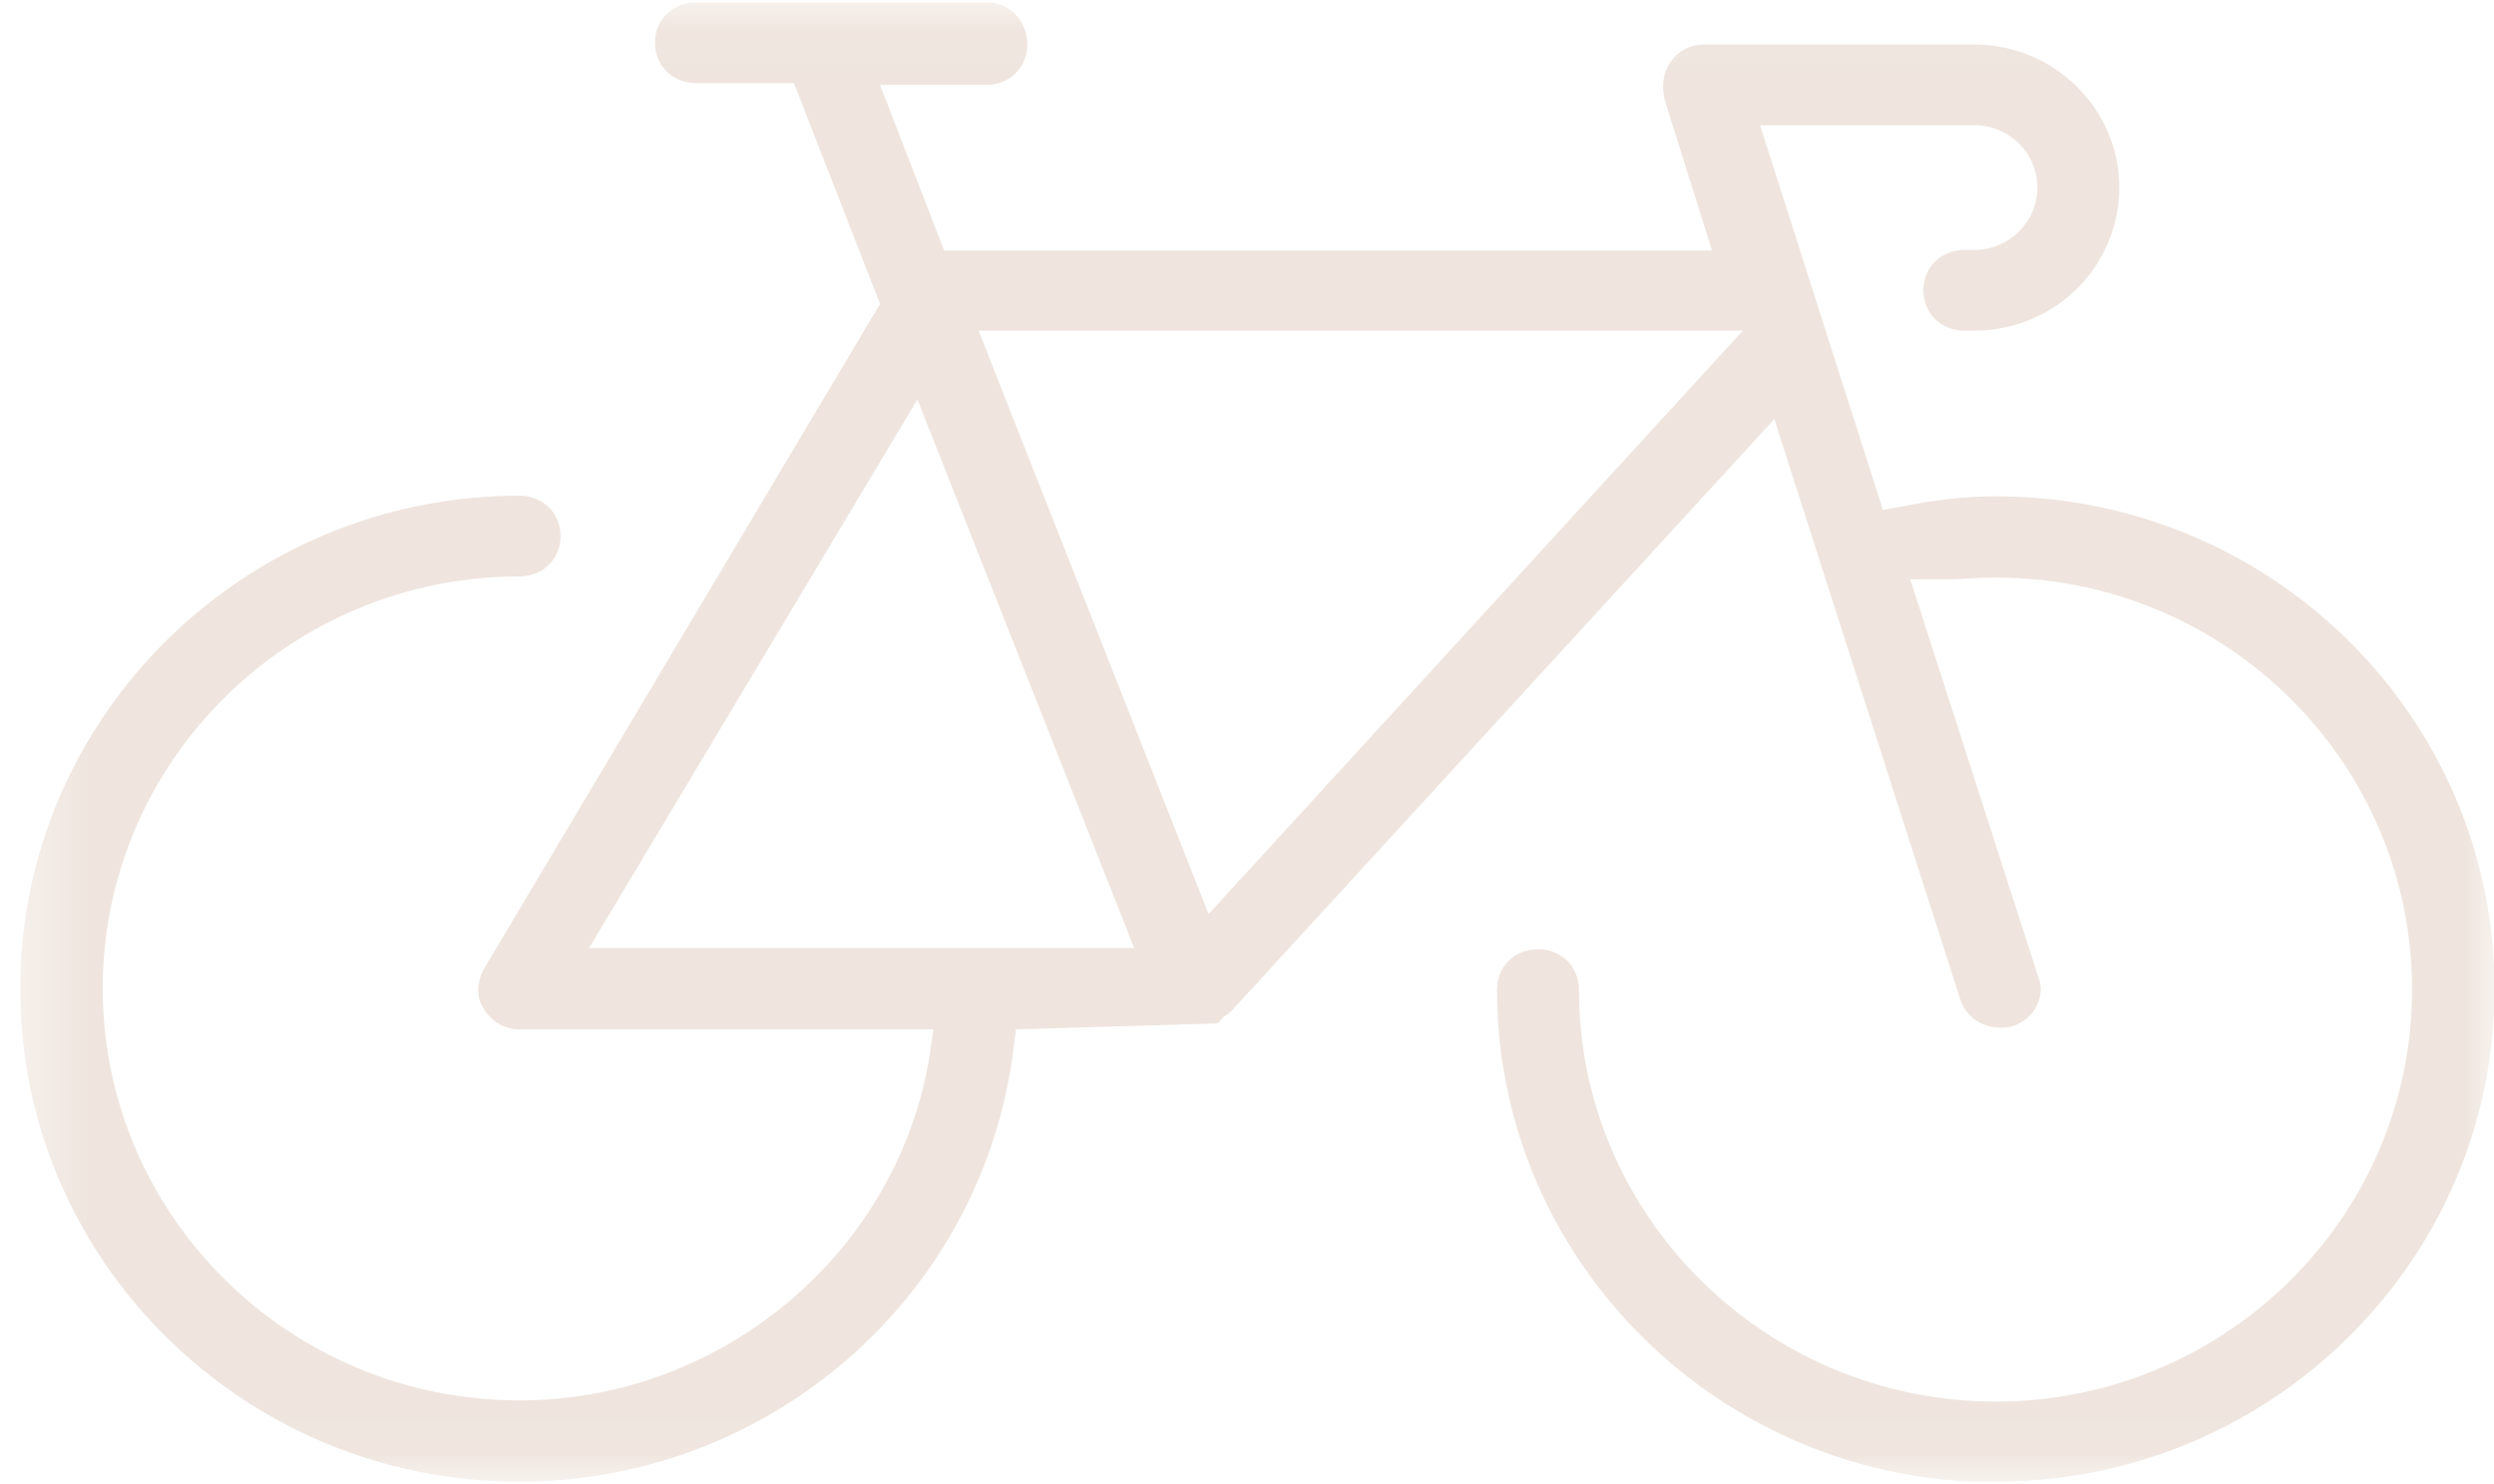 <svg width="42" height="25" viewBox="0 0 42 25" fill="none" xmlns="http://www.w3.org/2000/svg">
<g id="Layer_1" clip-path="url(#clip0_22_828)">
<g id="Clip path group">
<mask id="mask0_22_828" style="mask-type:luminance" maskUnits="userSpaceOnUse" x="0" y="0" width="42" height="25">
<g id="clippath">
<path id="Vector" d="M42 0.04H0.34V24.96H42V0.04Z" fill="white"/>
</g>
</mask>
<g mask="url(#mask0_22_828)">
<g id="Group">
<path id="Vector_2" d="M20.35 15.39L16.48 5.57H29.35L20.36 15.39H20.35ZM9.92 15.97L15.45 6.73L19.1 15.97H9.92ZM33.61 24.96C38.24 24.96 42.01 21.24 42.01 16.66C42.01 12.08 38.25 8.36 33.61 8.36C33.14 8.36 32.65 8.41 32.03 8.53L31.71 8.59L29.64 2.11H33.25C33.84 2.11 34.31 2.58 34.31 3.16C34.31 3.74 33.83 4.21 33.25 4.21H33.08C32.69 4.21 32.39 4.5 32.39 4.89C32.39 5.28 32.69 5.57 33.08 5.57H33.25C34.6 5.57 35.69 4.49 35.69 3.16C35.69 1.83 34.59 0.75 33.25 0.75H28.7C28.48 0.75 28.27 0.85 28.15 1.02C27.97 1.25 28 1.53 28.03 1.67L28.83 4.22H15.9L14.82 1.43H16.61C17 1.43 17.3 1.14 17.3 0.75C17.3 0.36 17.01 0.04 16.62 0.04H11.72C11.33 0.04 11.03 0.33 11.03 0.72C11.03 1.11 11.33 1.4 11.72 1.4H13.37L14.82 5.12L8.15 16.32C8.05 16.5 8 16.78 8.14 16.98C8.27 17.21 8.5 17.34 8.75 17.34H15.72L15.66 17.75C15.14 21.08 12.17 23.59 8.75 23.59C4.88 23.59 1.73 20.48 1.73 16.65C1.73 12.82 4.88 9.71 8.75 9.71C9.14 9.71 9.44 9.42 9.44 9.03C9.44 8.64 9.14 8.35 8.75 8.35C4.11 8.35 0.34 12.08 0.34 16.66C0.34 21.24 4.11 24.96 8.74 24.96C12.98 24.96 16.56 21.82 17.07 17.65L17.11 17.34L20.49 17.24C20.49 17.24 20.53 17.22 20.54 17.21L20.57 17.17C20.57 17.17 20.61 17.12 20.65 17.1C20.65 17.1 20.7 17.07 20.72 17.05L29.88 7.06L33.01 16.83C33.1 17.12 33.37 17.31 33.68 17.31C33.76 17.31 33.83 17.31 33.88 17.29C34.07 17.23 34.22 17.11 34.3 16.94C34.38 16.78 34.39 16.6 34.32 16.44L32.17 9.76H32.66C32.79 9.76 32.92 9.76 33.06 9.75C33.23 9.74 33.41 9.73 33.61 9.73C37.48 9.73 40.62 12.84 40.62 16.67C40.62 20.5 37.47 23.61 33.61 23.61C29.75 23.61 26.59 20.5 26.59 16.67C26.59 16.28 26.29 15.99 25.9 15.99C25.51 15.99 25.21 16.28 25.21 16.67C25.21 21.25 28.98 24.97 33.61 24.97" fill="#EFE5DE"/>
</g>
</g>
</g>
</g>
<defs>
<clipPath id="clip0_22_828">
<rect width="41.66" height="24.92" fill="white" transform="translate(0.34 0.04)"/>
</clipPath>
</defs>
</svg>
